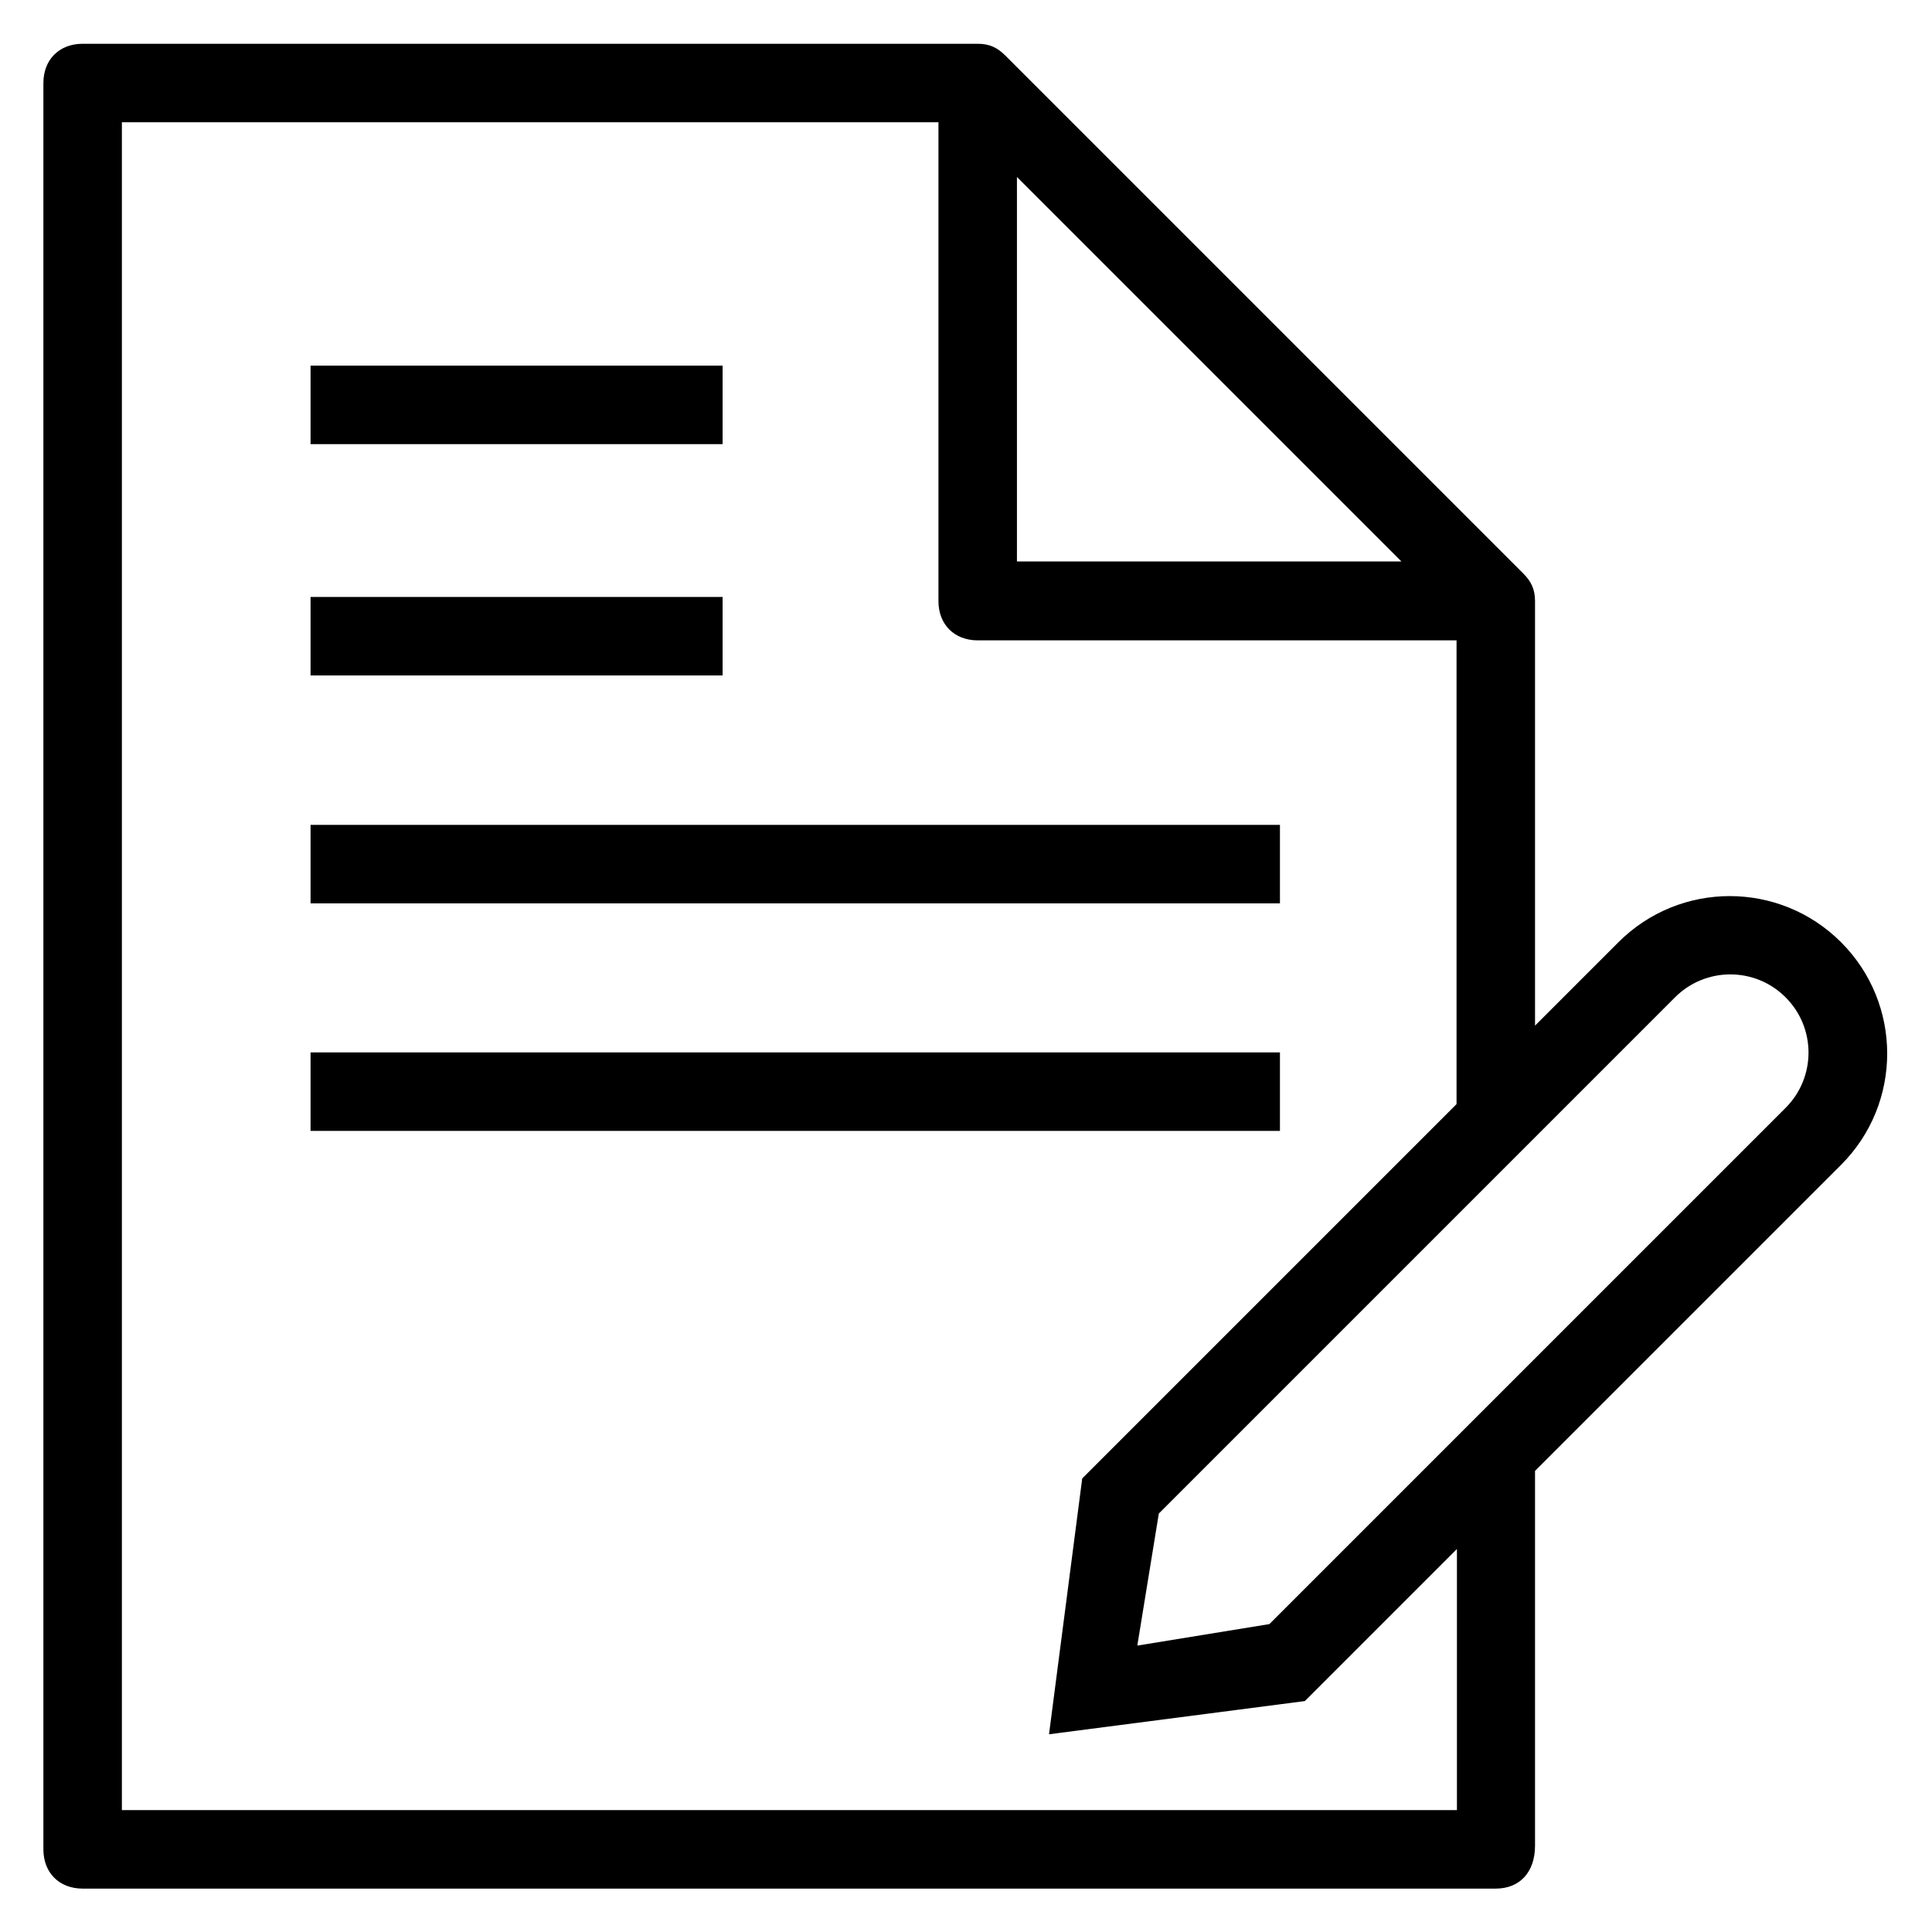 <?xml version='1.0' encoding='utf-8'?>
<!DOCTYPE svg PUBLIC '-//W3C//DTD SVG 1.1//EN' 'http://www.w3.org/Graphics/SVG/1.1/DTD/svg11.dtd'>
<!-- Uploaded to: SVG Repo, www.svgrepo.com, Generator: SVG Repo Mixer Tools -->
<svg fill="#000000" version="1.1" xmlns="http://www.w3.org/2000/svg" viewBox="0 0 512 512" xmlns:xlink="http://www.w3.org/1999/xlink" enable-background="new 0 0 512 512">
  <g>
    <g>
      <rect width="109.2" x="82.3" y="96.9" height="20.8"/>
      <rect width="109.2" x="82.3" y="158.2" height="20.8"/>
      <rect width="256.9" x="82.3" y="218.6" height="20.8"/>
      <rect width="256.9" x="82.3" y="278.9" height="20.8"/>
      <path d="m487.9,249.7c-16.3-16.3-42.7-16.3-59,0l-22.1,22.1v-112.5c0-3.1-1-5.2-3.1-7.3l-137.3-137.3c-2.1-2.1-4.2-3.1-7.3-3.1h-237.2c-6.2,0-10.4,4.2-10.4,10.4v468.1c0,6.2 4.2,10.4 10.4,10.4h374.5c6.2,0 10.4-4.2 10.4-11.4v-99.3l81.1-81.1c16.3-16.3 16.3-42.7 0-59zm-218.4-202.8l101.9,101.9h-101.9v-101.9zm116.5,432.8h-353.7v-447.3h216.4v126.9c0,6.2 4.2,10.4 10.4,10.4h126.9v122.9l-99.2,99.2-8.8,67.8 67.8-8.8 40.3-40.3v69.2zm87.2-186.1l-136.8,136.8-35,5.7 5.7-35 136.8-136.8c8.1-8.1 21.2-8.1 29.3,0 8.1,8.1 8.1,21.2 0,29.3z"/>
    </g>
  </g>
</svg>